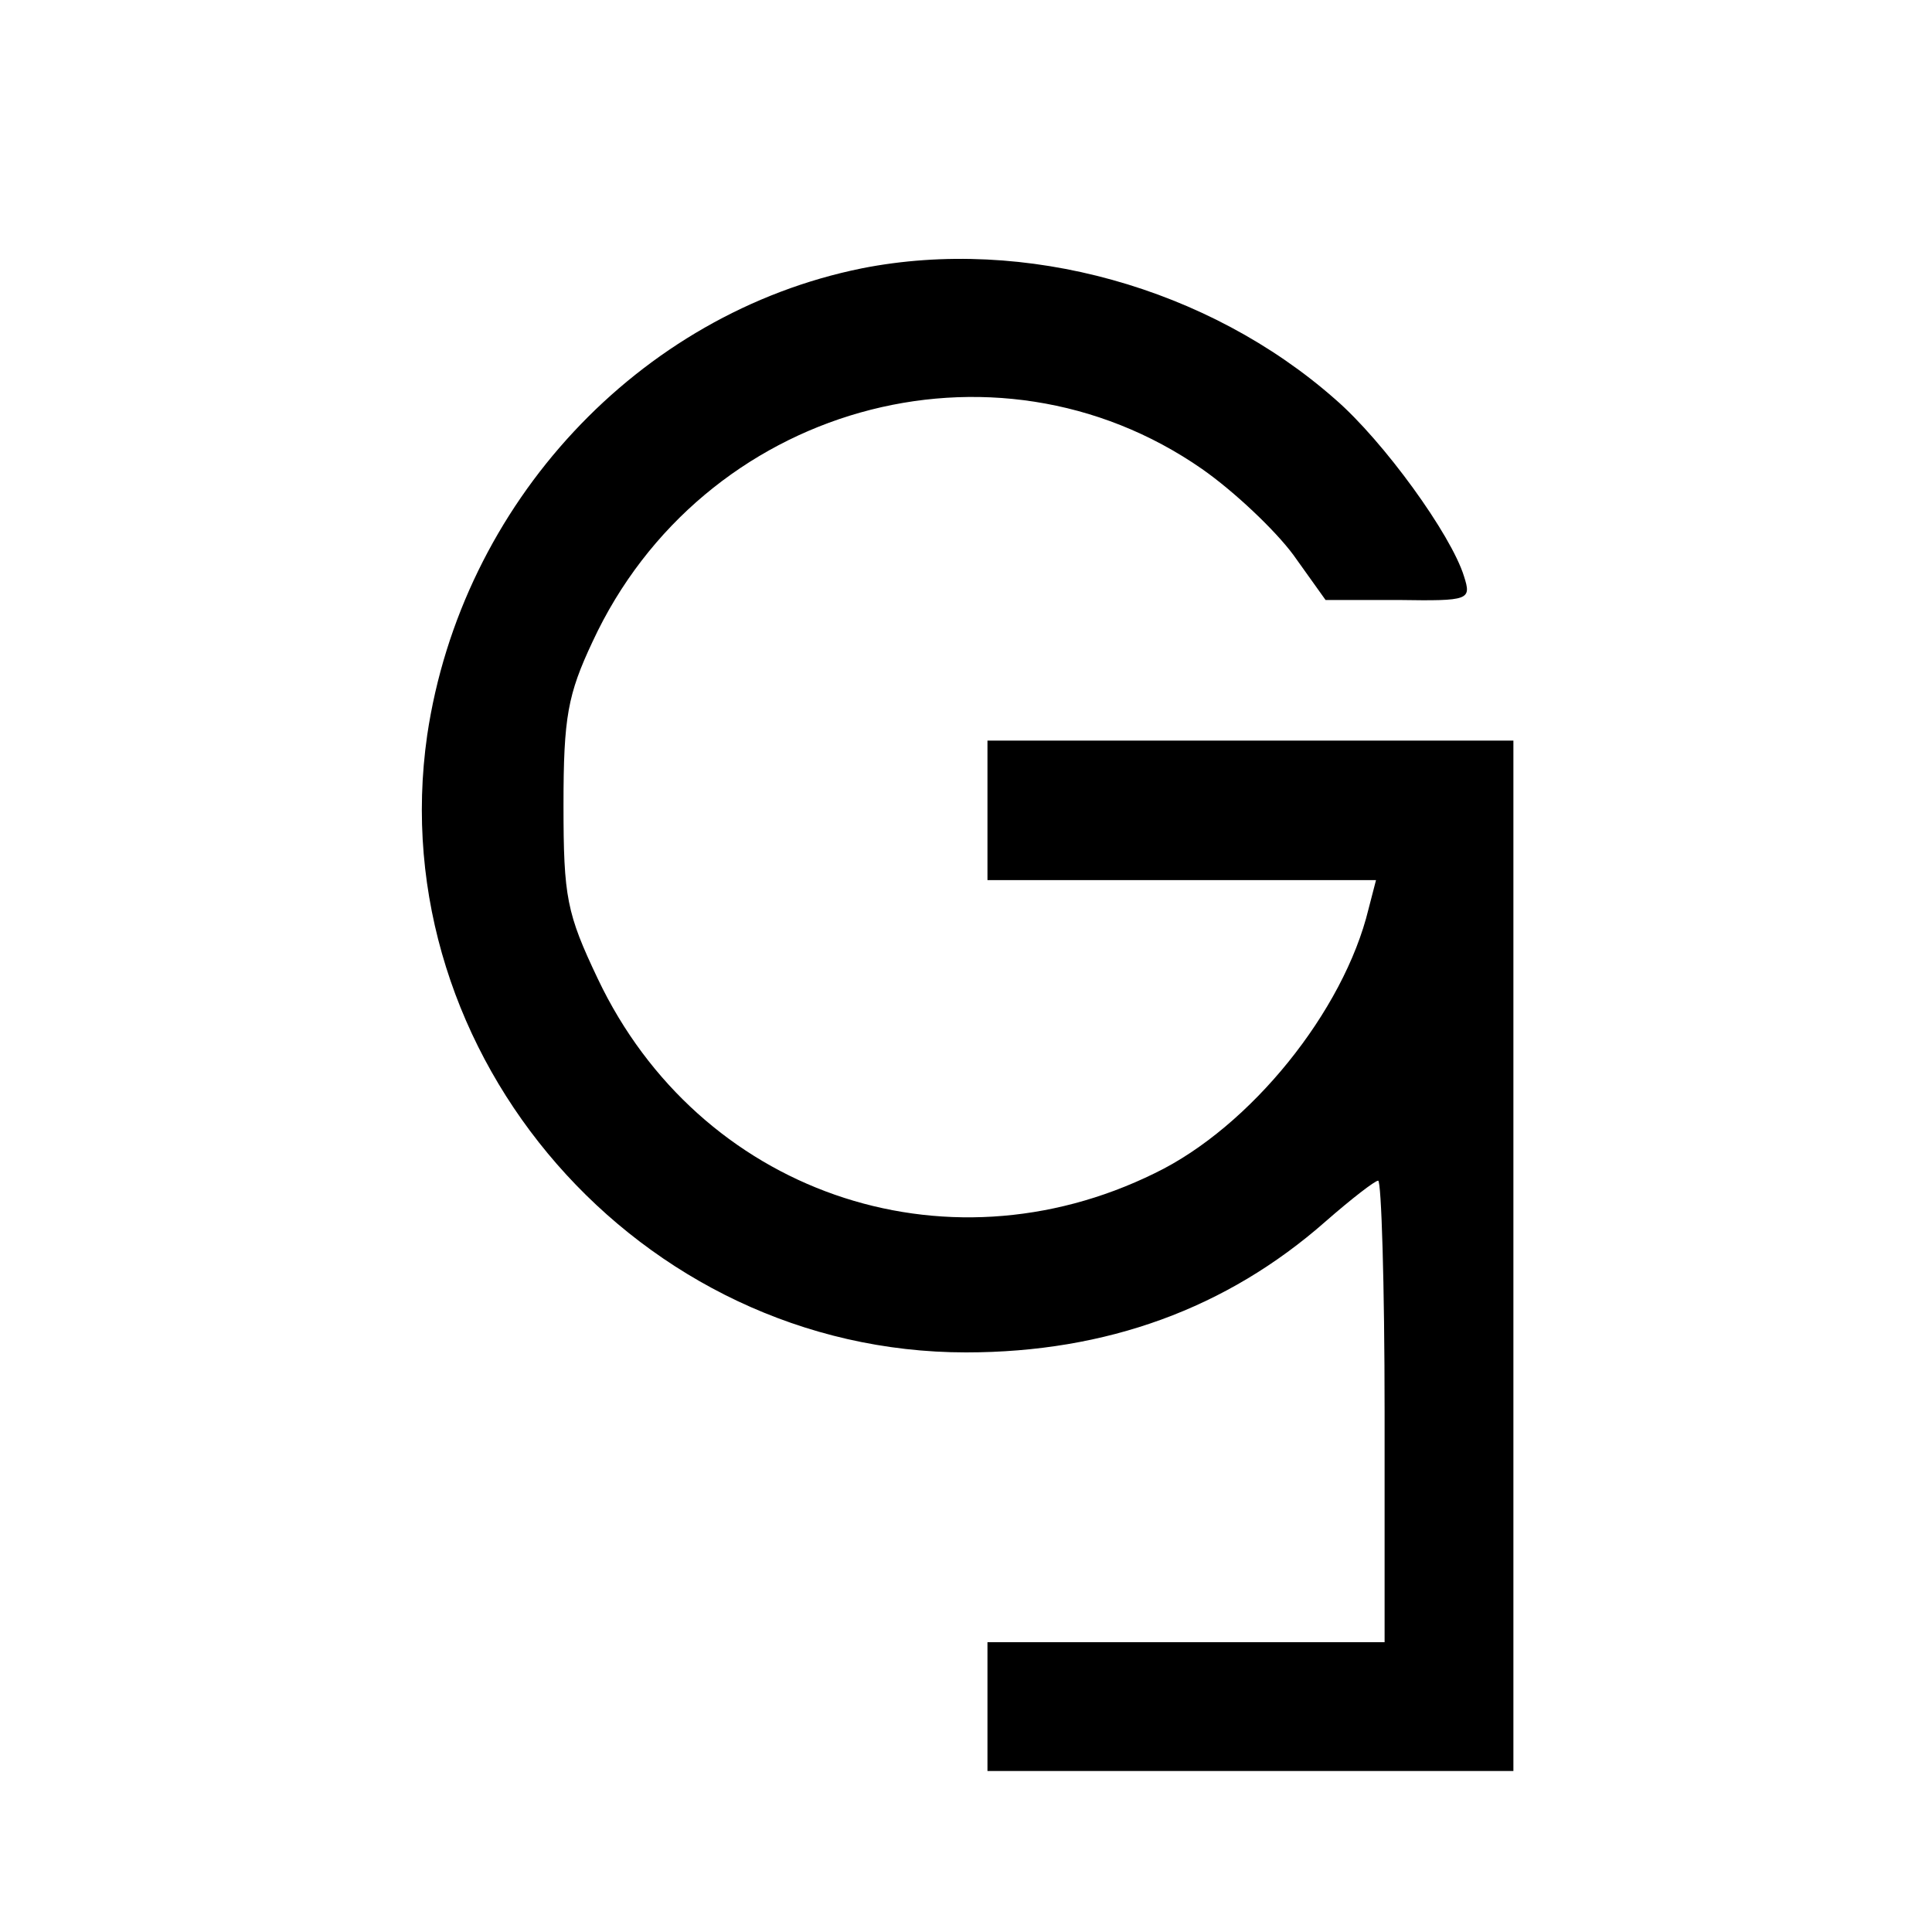 <?xml version="1.0" standalone="no"?>
<!DOCTYPE svg PUBLIC "-//W3C//DTD SVG 20010904//EN"
 "http://www.w3.org/TR/2001/REC-SVG-20010904/DTD/svg10.dtd">
<svg version="1.0" xmlns="http://www.w3.org/2000/svg"
 width="180pt" height="180pt" viewBox="0 0 180 180"
 preserveAspectRatio="xMidYMid meet">
<g transform="translate(0,180) scale(0.1,-0.1)"
fill="#000000" stroke="none">
<path d="M803 1550 c-208 -42 -373 -219 -405 -435 -43 -299 198 -575 502 -575
131 0 243 41 335 122 24 21 46 38 49 38 3 0 6 -97 6 -215 l0 -215 -185 0 -185
0 0 -60 0 -60 245 0 245 0 0 480 0 480 -245 0 -245 0 0 -65 0 -65 181 0 181 0
-7 -27 c-23 -95 -110 -203 -199 -246 -197 -97 -425 -17 -519 181 -29 61 -32
76 -32 162 0 82 4 103 27 152 102 220 374 296 568 161 30 -21 68 -57 85 -80
l30 -42 68 0 c66 -1 68 0 61 22 -12 39 -75 126 -120 165 -118 104 -289 152
-441 122z"/>
</g>
</svg>
